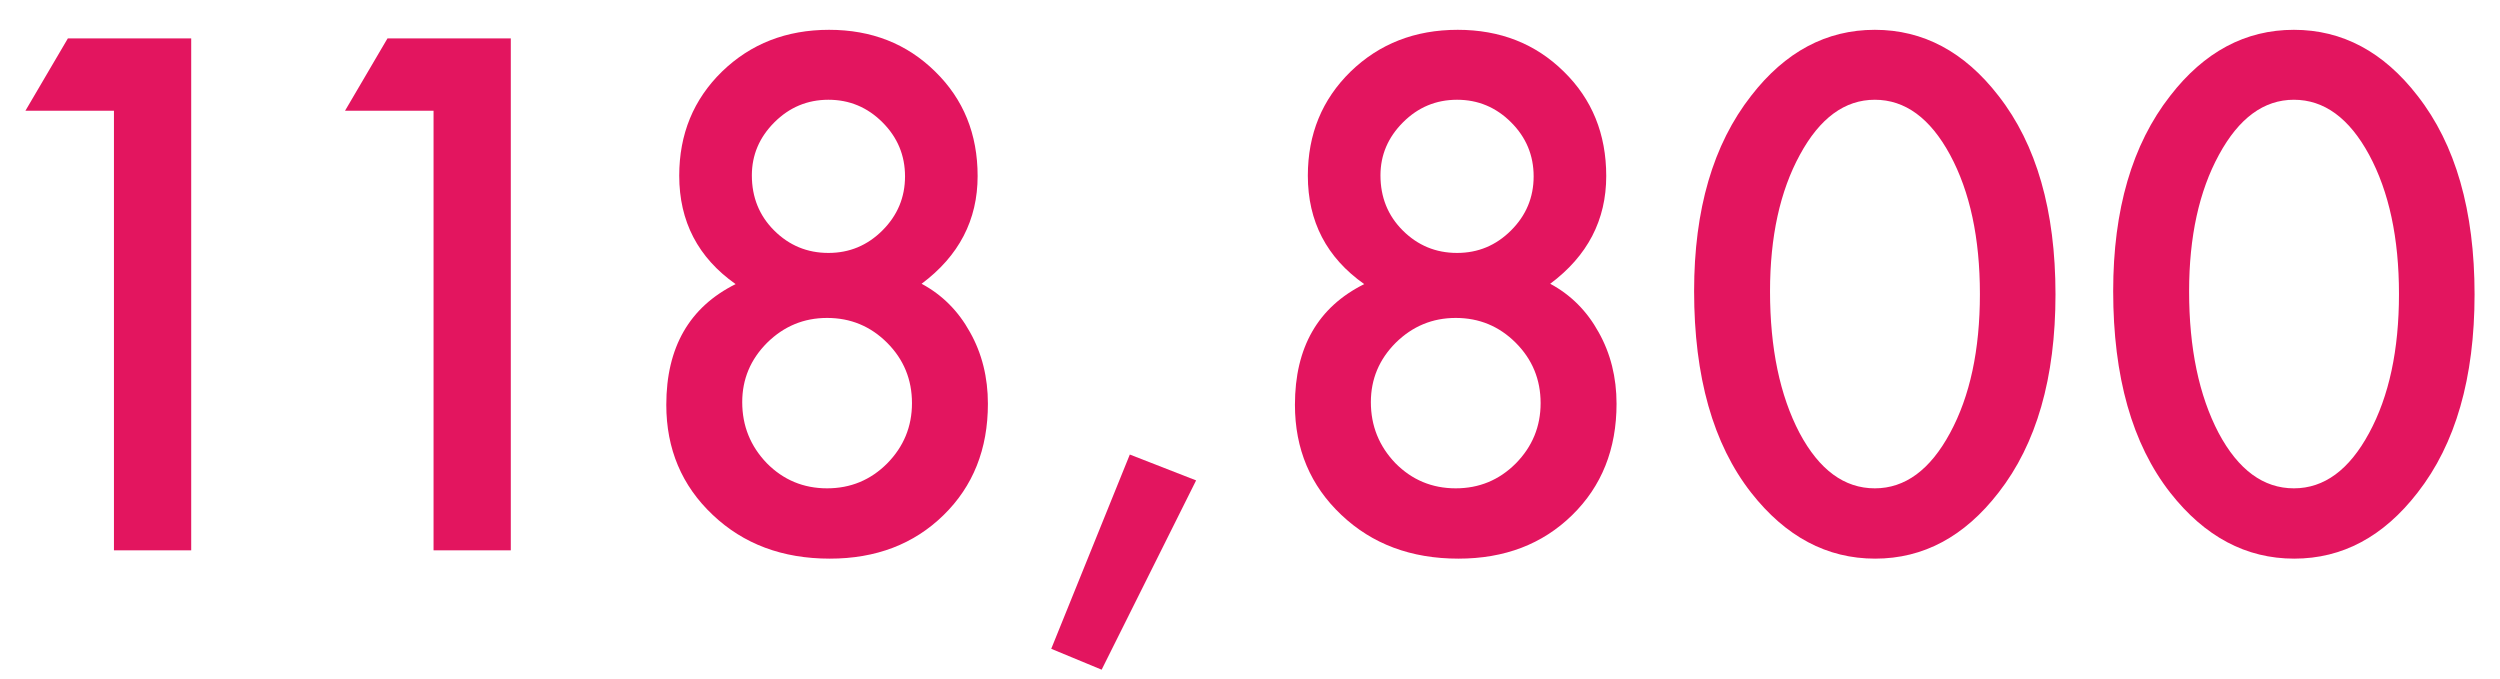 <svg width="81" height="22" viewBox="0 0 81 22" fill="none" xmlns="http://www.w3.org/2000/svg">
<path d="M3.692 3.587H0.824L2.199 1.245H6.195V17.831H3.692V3.587Z" fill="#E3155F"/>
<path d="M14.047 3.587H11.179L12.554 1.245H16.55V17.831H14.047V3.587Z" fill="#E3155F"/>
<path d="M23.834 9.205C22.616 8.346 22.007 7.175 22.007 5.692C22.007 4.346 22.469 3.222 23.393 2.319C24.324 1.417 25.481 0.966 26.863 0.966C28.238 0.966 29.384 1.417 30.3 2.319C31.217 3.215 31.675 4.342 31.675 5.703C31.675 7.128 31.07 8.292 29.86 9.194C30.526 9.552 31.049 10.075 31.428 10.763C31.815 11.45 32.008 12.224 32.008 13.083C32.008 14.551 31.529 15.754 30.569 16.692C29.609 17.631 28.381 18.1 26.884 18.1C25.352 18.1 24.088 17.627 23.092 16.682C22.09 15.736 21.588 14.547 21.588 13.115C21.588 11.253 22.337 9.95 23.834 9.205ZM24.36 5.682C24.36 6.391 24.6 6.985 25.08 7.465C25.567 7.952 26.154 8.195 26.841 8.195C27.522 8.195 28.105 7.952 28.592 7.465C29.079 6.978 29.323 6.394 29.323 5.714C29.323 5.034 29.079 4.45 28.592 3.963C28.105 3.476 27.522 3.232 26.841 3.232C26.161 3.232 25.577 3.476 25.09 3.963C24.603 4.45 24.36 5.023 24.36 5.682ZM24.048 13.029C24.048 13.796 24.313 14.454 24.843 15.006C25.38 15.55 26.032 15.822 26.798 15.822C27.558 15.822 28.206 15.554 28.743 15.017C29.28 14.472 29.548 13.821 29.548 13.062C29.548 12.295 29.28 11.644 28.743 11.106C28.206 10.569 27.558 10.301 26.798 10.301C26.046 10.301 25.398 10.569 24.854 11.106C24.317 11.644 24.048 12.284 24.048 13.029Z" fill="#E3155F"/>
<path d="M36.606 14.727L38.754 15.565L35.693 21.698L34.06 21.021L36.606 14.727Z" fill="#E3155F"/>
<path d="M44.201 9.205C42.983 8.346 42.374 7.175 42.374 5.692C42.374 4.346 42.836 3.222 43.76 2.319C44.691 1.417 45.848 0.966 47.23 0.966C48.605 0.966 49.751 1.417 50.667 2.319C51.584 3.215 52.042 4.342 52.042 5.703C52.042 7.128 51.437 8.292 50.227 9.194C50.893 9.552 51.416 10.075 51.795 10.763C52.182 11.45 52.376 12.224 52.376 13.083C52.376 14.551 51.896 15.754 50.936 16.692C49.976 17.631 48.748 18.1 47.252 18.1C45.719 18.1 44.455 17.627 43.459 16.682C42.457 15.736 41.956 14.547 41.956 13.115C41.956 11.253 42.704 9.95 44.201 9.205ZM44.727 5.682C44.727 6.391 44.967 6.985 45.447 7.465C45.934 7.952 46.521 8.195 47.209 8.195C47.889 8.195 48.472 7.952 48.959 7.465C49.447 6.978 49.69 6.394 49.69 5.714C49.69 5.034 49.447 4.45 48.959 3.963C48.472 3.476 47.889 3.232 47.209 3.232C46.528 3.232 45.944 3.476 45.458 3.963C44.971 4.45 44.727 5.023 44.727 5.682ZM44.416 13.029C44.416 13.796 44.681 14.454 45.21 15.006C45.748 15.55 46.399 15.822 47.166 15.822C47.925 15.822 48.573 15.554 49.11 15.017C49.647 14.472 49.916 13.821 49.916 13.062C49.916 12.295 49.647 11.644 49.11 11.106C48.573 10.569 47.925 10.301 47.166 10.301C46.414 10.301 45.766 10.569 45.221 11.106C44.684 11.644 44.416 12.284 44.416 13.029Z" fill="#E3155F"/>
<path d="M54.889 9.431C54.889 6.788 55.505 4.679 56.737 3.104C57.84 1.678 59.175 0.966 60.744 0.966C62.312 0.966 63.648 1.678 64.751 3.104C65.982 4.679 66.598 6.824 66.598 9.538C66.598 12.245 65.982 14.386 64.751 15.962C63.648 17.387 62.316 18.1 60.754 18.1C59.193 18.1 57.854 17.387 56.737 15.962C55.505 14.386 54.889 12.209 54.889 9.431ZM57.349 9.441C57.349 11.282 57.668 12.811 58.305 14.028C58.943 15.224 59.755 15.822 60.744 15.822C61.725 15.822 62.538 15.224 63.182 14.028C63.827 12.839 64.149 11.339 64.149 9.527C64.149 7.715 63.827 6.212 63.182 5.016C62.538 3.827 61.725 3.232 60.744 3.232C59.77 3.232 58.96 3.827 58.316 5.016C57.671 6.197 57.349 7.673 57.349 9.441Z" fill="#E3155F"/>
<path d="M68.467 9.431C68.467 6.788 69.083 4.679 70.315 3.104C71.418 1.678 72.753 0.966 74.322 0.966C75.89 0.966 77.226 1.678 78.329 3.104C79.56 4.679 80.176 6.824 80.176 9.538C80.176 12.245 79.56 14.386 78.329 15.962C77.226 17.387 75.894 18.1 74.332 18.1C72.771 18.1 71.432 17.387 70.315 15.962C69.083 14.386 68.467 12.209 68.467 9.431ZM70.927 9.441C70.927 11.282 71.246 12.811 71.883 14.028C72.521 15.224 73.334 15.822 74.322 15.822C75.303 15.822 76.116 15.224 76.76 14.028C77.405 12.839 77.727 11.339 77.727 9.527C77.727 7.715 77.405 6.212 76.76 5.016C76.116 3.827 75.303 3.232 74.322 3.232C73.348 3.232 72.539 3.827 71.894 5.016C71.249 6.197 70.927 7.673 70.927 9.441Z" fill="#E3155F"/>
</svg>
